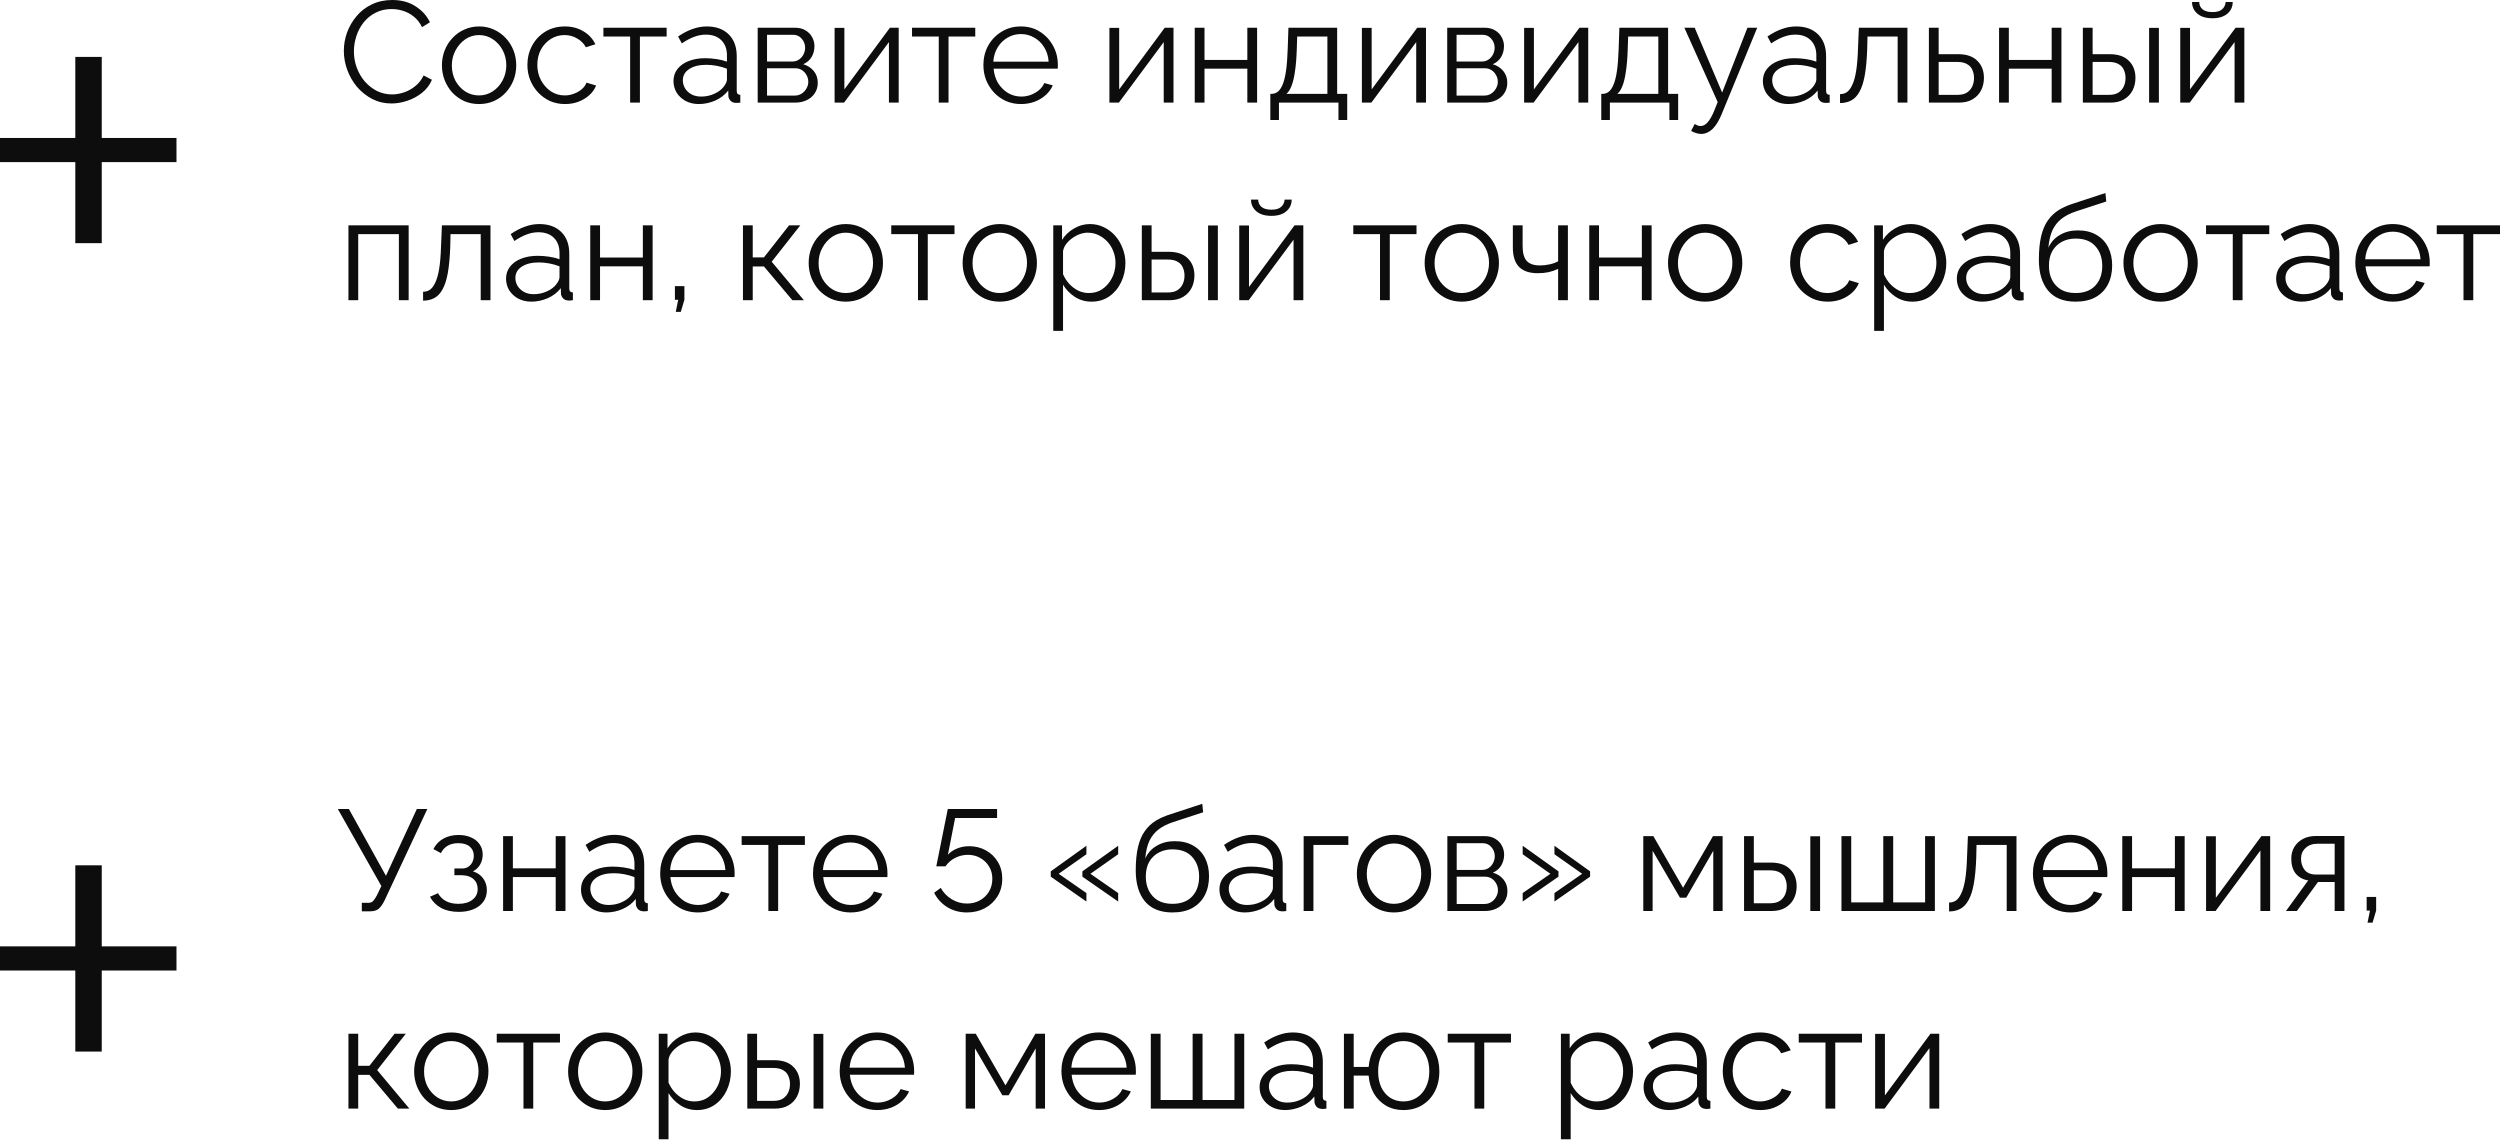 <?xml version="1.0" encoding="UTF-8"?> <svg xmlns="http://www.w3.org/2000/svg" width="1114" height="508" viewBox="0 0 1114 508" fill="none"> <path d="M153.215 22.67C153.215 19.895 153.685 17.184 154.624 14.537C155.606 11.847 157.015 9.414 158.851 7.236C160.686 5.016 162.949 3.266 165.639 1.985C168.328 0.662 171.381 -3.81707e-06 174.796 -3.81707e-06C178.852 -3.81707e-06 182.31 0.939 185.171 2.818C188.074 4.654 190.209 7.023 191.575 9.926L188.053 12.104C187.071 10.097 185.833 8.517 184.338 7.365C182.844 6.169 181.243 5.315 179.535 4.803C177.87 4.291 176.205 4.035 174.54 4.035C171.808 4.035 169.396 4.59 167.304 5.7C165.212 6.767 163.44 8.218 161.989 10.054C160.58 11.847 159.512 13.875 158.787 16.138C158.061 18.358 157.698 20.621 157.698 22.926C157.698 25.445 158.125 27.857 158.979 30.163C159.833 32.468 161.028 34.517 162.565 36.311C164.102 38.061 165.895 39.47 167.944 40.537C170.036 41.562 172.299 42.074 174.732 42.074C176.44 42.074 178.191 41.775 179.984 41.178C181.777 40.58 183.442 39.662 184.979 38.424C186.558 37.186 187.818 35.585 188.757 33.621L192.471 35.542C191.532 37.805 190.081 39.726 188.117 41.306C186.153 42.885 183.954 44.081 181.521 44.892C179.13 45.703 176.782 46.109 174.476 46.109C171.36 46.109 168.499 45.447 165.895 44.123C163.291 42.757 161.028 40.964 159.107 38.744C157.228 36.481 155.777 33.962 154.752 31.187C153.727 28.37 153.215 25.53 153.215 22.67ZM213.448 46.365C211.057 46.365 208.837 45.916 206.787 45.02C204.781 44.081 203.03 42.821 201.536 41.242C200.085 39.619 198.953 37.783 198.142 35.734C197.331 33.642 196.925 31.444 196.925 29.138C196.925 26.747 197.331 24.527 198.142 22.478C198.953 20.386 200.106 18.55 201.6 16.971C203.094 15.348 204.845 14.089 206.851 13.192C208.901 12.253 211.121 11.783 213.512 11.783C215.902 11.783 218.101 12.253 220.108 13.192C222.114 14.089 223.865 15.348 225.359 16.971C226.853 18.55 228.006 20.386 228.817 22.478C229.628 24.527 230.034 26.747 230.034 29.138C230.034 31.444 229.628 33.642 228.817 35.734C228.006 37.783 226.853 39.619 225.359 41.242C223.907 42.821 222.157 44.081 220.108 45.02C218.101 45.916 215.881 46.365 213.448 46.365ZM201.344 29.202C201.344 31.678 201.878 33.941 202.945 35.99C204.055 37.997 205.528 39.598 207.364 40.793C209.2 41.946 211.227 42.522 213.448 42.522C215.668 42.522 217.695 41.925 219.531 40.729C221.367 39.534 222.84 37.912 223.95 35.862C225.06 33.77 225.615 31.508 225.615 29.074C225.615 26.598 225.06 24.335 223.95 22.286C222.84 20.237 221.367 18.614 219.531 17.419C217.695 16.223 215.668 15.626 213.448 15.626C211.227 15.626 209.2 16.245 207.364 17.483C205.571 18.721 204.119 20.365 203.009 22.414C201.899 24.421 201.344 26.683 201.344 29.202ZM251.79 46.365C249.356 46.365 247.115 45.916 245.066 45.02C243.059 44.081 241.287 42.8 239.75 41.178C238.256 39.555 237.082 37.698 236.228 35.606C235.417 33.514 235.011 31.294 235.011 28.946C235.011 25.787 235.716 22.905 237.125 20.301C238.534 17.696 240.497 15.626 243.016 14.089C245.535 12.552 248.438 11.783 251.726 11.783C254.842 11.783 257.596 12.509 259.987 13.961C262.378 15.37 264.15 17.291 265.302 19.724L261.076 21.069C260.136 19.361 258.813 18.038 257.105 17.099C255.44 16.117 253.583 15.626 251.534 15.626C249.314 15.626 247.286 16.202 245.45 17.355C243.614 18.508 242.141 20.087 241.031 22.094C239.964 24.1 239.43 26.384 239.43 28.946C239.43 31.465 239.985 33.749 241.095 35.798C242.205 37.847 243.678 39.491 245.514 40.729C247.35 41.925 249.378 42.522 251.598 42.522C253.049 42.522 254.437 42.266 255.76 41.754C257.126 41.242 258.301 40.559 259.282 39.705C260.307 38.808 260.99 37.847 261.332 36.823L265.622 38.104C265.025 39.683 264.021 41.114 262.613 42.394C261.246 43.632 259.624 44.614 257.746 45.34C255.91 46.023 253.924 46.365 251.79 46.365ZM280.789 45.724V16.266H268.877V12.36H297.055V16.266H285.144V45.724H280.789ZM300.105 36.118C300.105 34.026 300.703 32.233 301.898 30.739C303.094 29.202 304.738 28.028 306.83 27.217C308.964 26.363 311.419 25.936 314.194 25.936C315.816 25.936 317.503 26.064 319.253 26.32C321.004 26.576 322.562 26.961 323.928 27.473V24.655C323.928 21.838 323.096 19.596 321.431 17.931C319.766 16.266 317.46 15.434 314.514 15.434C312.721 15.434 310.949 15.775 309.199 16.458C307.491 17.099 305.698 18.059 303.82 19.34L302.155 16.266C304.332 14.772 306.467 13.662 308.559 12.936C310.651 12.168 312.785 11.783 314.963 11.783C319.061 11.783 322.306 12.957 324.697 15.306C327.087 17.654 328.283 20.898 328.283 25.04V40.473C328.283 41.071 328.411 41.519 328.667 41.818C328.923 42.074 329.329 42.224 329.884 42.266V45.724C329.414 45.767 329.009 45.81 328.667 45.852C328.326 45.895 328.069 45.895 327.899 45.852C326.831 45.81 326.02 45.468 325.465 44.828C324.91 44.188 324.611 43.504 324.569 42.779L324.505 40.345C323.01 42.266 321.068 43.761 318.677 44.828C316.286 45.852 313.853 46.365 311.376 46.365C309.242 46.365 307.299 45.916 305.549 45.02C303.841 44.081 302.496 42.843 301.514 41.306C300.575 39.726 300.105 37.997 300.105 36.118ZM322.455 38.68C322.925 38.082 323.288 37.506 323.544 36.951C323.8 36.396 323.928 35.905 323.928 35.478V30.611C322.477 30.056 320.961 29.629 319.381 29.33C317.844 29.031 316.286 28.882 314.706 28.882C311.59 28.882 309.071 29.501 307.15 30.739C305.229 31.977 304.268 33.664 304.268 35.798C304.268 37.036 304.588 38.21 305.229 39.32C305.869 40.388 306.808 41.284 308.046 42.01C309.284 42.693 310.736 43.035 312.401 43.035C314.493 43.035 316.435 42.629 318.229 41.818C320.064 41.007 321.473 39.961 322.455 38.68ZM337.628 45.724V12.36H354.278C356.157 12.36 357.736 12.765 359.017 13.576C360.298 14.345 361.258 15.348 361.899 16.586C362.582 17.824 362.923 19.148 362.923 20.557C362.923 22.35 362.496 23.972 361.643 25.424C360.789 26.833 359.551 27.9 357.928 28.626C359.849 29.181 361.408 30.184 362.603 31.636C363.799 33.087 364.396 34.838 364.396 36.887C364.396 38.68 363.948 40.238 363.051 41.562C362.198 42.885 361.002 43.91 359.465 44.636C357.971 45.361 356.242 45.724 354.278 45.724H337.628ZM341.79 42.587H354.15C355.26 42.587 356.263 42.309 357.16 41.754C358.099 41.156 358.825 40.388 359.337 39.449C359.892 38.509 360.17 37.527 360.17 36.503C360.17 35.393 359.914 34.389 359.401 33.493C358.889 32.554 358.206 31.806 357.352 31.251C356.498 30.696 355.516 30.419 354.406 30.419H341.79V42.587ZM341.79 27.409H353.125C354.235 27.409 355.217 27.11 356.071 26.512C356.925 25.915 357.587 25.146 358.056 24.207C358.526 23.268 358.761 22.286 358.761 21.261C358.761 19.724 358.248 18.379 357.224 17.227C356.242 16.074 354.961 15.498 353.381 15.498H341.79V27.409ZM371.899 45.724V12.424H376.254V39.833L396.554 12.36H400.461V45.724H396.106V18.764L376.126 45.724H371.899ZM418.312 45.724V16.266H406.4V12.36H434.578V16.266H422.666V45.724H418.312ZM454.915 46.365C452.524 46.365 450.304 45.916 448.254 45.02C446.205 44.081 444.433 42.821 442.939 41.242C441.445 39.619 440.271 37.762 439.417 35.67C438.606 33.578 438.2 31.337 438.2 28.946C438.2 25.829 438.905 22.969 440.313 20.365C441.765 17.76 443.75 15.69 446.269 14.153C448.788 12.573 451.648 11.783 454.85 11.783C458.138 11.783 460.998 12.573 463.432 14.153C465.908 15.732 467.851 17.824 469.259 20.429C470.668 22.99 471.373 25.808 471.373 28.882C471.373 29.224 471.373 29.565 471.373 29.907C471.373 30.205 471.351 30.44 471.309 30.611H442.747C442.96 33.002 443.622 35.136 444.732 37.015C445.885 38.851 447.358 40.324 449.151 41.434C450.987 42.501 452.972 43.035 455.107 43.035C457.284 43.035 459.333 42.48 461.254 41.37C463.218 40.26 464.585 38.808 465.353 37.015L469.131 38.04C468.448 39.619 467.402 41.05 465.993 42.33C464.585 43.611 462.92 44.614 460.998 45.34C459.12 46.023 457.092 46.365 454.915 46.365ZM442.619 27.473H467.274C467.103 25.04 466.442 22.905 465.289 21.069C464.179 19.233 462.706 17.803 460.87 16.778C459.077 15.711 457.092 15.177 454.915 15.177C452.737 15.177 450.752 15.711 448.959 16.778C447.166 17.803 445.693 19.255 444.54 21.133C443.43 22.969 442.79 25.082 442.619 27.473ZM494.35 45.724V12.424H498.705V39.833L519.005 12.36H522.912V45.724H518.557V18.764L498.577 45.724H494.35ZM532.374 45.724V12.36H536.728V26.705H555.812V12.36H560.167V45.724H555.812V30.611H536.728V45.724H532.374ZM566.059 53.473V41.818H566.635C567.617 41.818 568.514 41.519 569.325 40.921C570.136 40.324 570.862 39.278 571.502 37.783C572.143 36.289 572.655 34.24 573.039 31.636C573.424 28.989 573.68 25.659 573.808 21.645L574.128 12.36H595.838V41.818H600.32V53.473H596.414V45.724H569.901V53.473H566.059ZM573.232 41.818H591.483V16.266H578.035L577.842 22.03C577.714 26 577.437 29.33 577.01 32.02C576.626 34.667 576.113 36.78 575.473 38.36C574.875 39.897 574.128 41.05 573.232 41.818ZM606.857 45.724V12.424H611.212V39.833L631.513 12.36H635.419V45.724H631.064V18.764L611.084 45.724H606.857ZM644.881 45.724V12.36H661.531C663.41 12.36 664.99 12.765 666.27 13.576C667.551 14.345 668.512 15.348 669.152 16.586C669.835 17.824 670.177 19.148 670.177 20.557C670.177 22.35 669.75 23.972 668.896 25.424C668.042 26.833 666.804 27.9 665.182 28.626C667.103 29.181 668.661 30.184 669.857 31.636C671.052 33.087 671.65 34.838 671.65 36.887C671.65 38.68 671.201 40.238 670.305 41.562C669.451 42.885 668.256 43.91 666.719 44.636C665.224 45.361 663.495 45.724 661.531 45.724H644.881ZM649.044 42.587H661.403C662.513 42.587 663.517 42.309 664.413 41.754C665.352 41.156 666.078 40.388 666.591 39.449C667.146 38.509 667.423 37.527 667.423 36.503C667.423 35.393 667.167 34.389 666.655 33.493C666.142 32.554 665.459 31.806 664.605 31.251C663.751 30.696 662.77 30.419 661.659 30.419H649.044V42.587ZM649.044 27.409H660.379C661.489 27.409 662.471 27.11 663.325 26.512C664.178 25.915 664.84 25.146 665.31 24.207C665.779 23.268 666.014 22.286 666.014 21.261C666.014 19.724 665.502 18.379 664.477 17.227C663.495 16.074 662.214 15.498 660.635 15.498H649.044V27.409ZM679.152 45.724V12.424H683.507V39.833L703.808 12.36H707.714V45.724H703.359V18.764L683.379 45.724H679.152ZM713.526 53.473V41.818H714.102C715.084 41.818 715.981 41.519 716.792 40.921C717.603 40.324 718.329 39.278 718.969 37.783C719.609 36.289 720.122 34.24 720.506 31.636C720.89 28.989 721.146 25.659 721.275 21.645L721.595 12.36H743.304V41.818H747.787V53.473H743.881V45.724H717.368V53.473H713.526ZM720.698 41.818H738.95V16.266H725.501L725.309 22.03C725.181 26 724.903 29.33 724.477 32.02C724.092 34.667 723.58 36.78 722.94 38.36C722.342 39.897 721.595 41.05 720.698 41.818ZM758.038 59.685C757.313 59.685 756.565 59.557 755.797 59.301C755.071 59.087 754.324 58.767 753.556 58.34L755.157 55.266C755.626 55.523 756.053 55.736 756.437 55.907C756.864 56.078 757.313 56.163 757.782 56.163C758.892 56.163 759.938 55.608 760.92 54.498C761.902 53.388 762.841 51.766 763.738 49.631L765.403 45.468L750.546 12.36H755.157L767.388 41.242L778.659 12.36H783.014L767.132 50.976C766.278 52.982 765.382 54.626 764.442 55.907C763.503 57.188 762.5 58.127 761.432 58.724C760.365 59.365 759.234 59.685 758.038 59.685ZM785.532 36.118C785.532 34.026 786.13 32.233 787.325 30.739C788.52 29.202 790.164 28.028 792.256 27.217C794.391 26.363 796.846 25.936 799.621 25.936C801.243 25.936 802.929 26.064 804.68 26.32C806.43 26.576 807.989 26.961 809.355 27.473V24.655C809.355 21.838 808.522 19.596 806.857 17.931C805.192 16.266 802.887 15.434 799.941 15.434C798.148 15.434 796.376 15.775 794.626 16.458C792.918 17.099 791.125 18.059 789.246 19.34L787.581 16.266C789.759 14.772 791.893 13.662 793.985 12.936C796.077 12.168 798.212 11.783 800.389 11.783C804.488 11.783 807.732 12.957 810.123 15.306C812.514 17.654 813.709 20.898 813.709 25.04V40.473C813.709 41.071 813.838 41.519 814.094 41.818C814.35 42.074 814.755 42.224 815.31 42.266V45.724C814.841 45.767 814.435 45.81 814.094 45.852C813.752 45.895 813.496 45.895 813.325 45.852C812.258 45.81 811.447 45.468 810.892 44.828C810.337 44.188 810.038 43.504 809.995 42.779L809.931 40.345C808.437 42.266 806.494 43.761 804.103 44.828C801.713 45.852 799.279 46.365 796.803 46.365C794.668 46.365 792.726 45.916 790.975 45.02C789.268 44.081 787.923 42.843 786.941 41.306C786.002 39.726 785.532 37.997 785.532 36.118ZM807.882 38.68C808.351 38.082 808.714 37.506 808.971 36.951C809.227 36.396 809.355 35.905 809.355 35.478V30.611C807.903 30.056 806.388 29.629 804.808 29.33C803.271 29.031 801.713 28.882 800.133 28.882C797.016 28.882 794.498 29.501 792.576 30.739C790.655 31.977 789.695 33.664 789.695 35.798C789.695 37.036 790.015 38.21 790.655 39.32C791.296 40.388 792.235 41.284 793.473 42.01C794.711 42.693 796.163 43.035 797.828 43.035C799.92 43.035 801.862 42.629 803.655 41.818C805.491 41.007 806.9 39.961 807.882 38.68ZM819.916 45.916V41.946C821.069 41.946 822.094 41.647 822.99 41.05C823.887 40.409 824.677 39.342 825.36 37.847C826.085 36.353 826.662 34.304 827.089 31.7C827.516 29.053 827.793 25.701 827.921 21.645L828.306 12.36H849.951V45.724H845.596V16.266H832.148L832.02 22.03C831.849 26.641 831.486 30.504 830.931 33.621C830.376 36.695 829.586 39.128 828.562 40.921C827.58 42.715 826.363 43.995 824.911 44.764C823.46 45.532 821.795 45.916 819.916 45.916ZM859.514 45.724V12.36H863.869V24.143H872.514C876.314 24.143 879.175 25.125 881.096 27.089C883.06 29.01 884.042 31.55 884.042 34.71C884.042 36.759 883.615 38.616 882.761 40.281C881.907 41.946 880.648 43.27 878.983 44.252C877.36 45.233 875.311 45.724 872.835 45.724H859.514ZM863.869 42.266H872.258C874.009 42.266 875.418 41.925 876.485 41.242C877.552 40.516 878.342 39.598 878.854 38.488C879.367 37.335 879.623 36.097 879.623 34.774C879.623 33.493 879.388 32.319 878.918 31.251C878.492 30.141 877.723 29.266 876.613 28.626C875.546 27.943 874.051 27.601 872.13 27.601H863.869V42.266ZM890.784 45.724V12.36H895.139V26.705H914.222V12.36H918.577V45.724H914.222V30.611H895.139V45.724H890.784ZM928.12 45.724V12.36H932.474V24.143H940.031C943.831 24.143 946.691 25.125 948.612 27.089C950.576 29.01 951.558 31.55 951.558 34.71C951.558 36.759 951.131 38.616 950.277 40.281C949.423 41.946 948.164 43.27 946.499 44.252C944.877 45.233 942.827 45.724 940.351 45.724H928.12ZM932.474 42.266H939.775C941.525 42.266 942.934 41.925 944.001 41.242C945.069 40.516 945.859 39.598 946.371 38.488C946.883 37.335 947.139 36.097 947.139 34.774C947.139 33.493 946.905 32.319 946.435 31.251C946.008 30.141 945.24 29.266 944.129 28.626C943.062 27.943 941.568 27.601 939.647 27.601H932.474V42.266ZM957.642 45.724V12.424H961.997V45.724H957.642ZM971.522 45.724V12.424H975.876V39.833L996.177 12.36H1000.08V45.724H995.729V18.764L975.748 45.724H971.522ZM985.866 8.133C982.963 8.133 980.722 7.45 979.142 6.084C977.563 4.718 976.773 2.989 976.773 0.897H979.975C979.975 2.177 980.444 3.245 981.384 4.099C982.366 4.952 983.86 5.379 985.866 5.379C987.83 5.379 989.261 4.974 990.157 4.163C991.096 3.351 991.63 2.263 991.758 0.897H994.896C994.896 2.989 994.106 4.718 992.527 6.084C990.947 7.45 988.727 8.133 985.866 8.133ZM155.264 133.779V100.414H182.097V133.779H177.742V104.321H159.619V133.779H155.264ZM188.524 133.971V130.001C189.677 130.001 190.701 129.702 191.598 129.104C192.494 128.464 193.284 127.396 193.967 125.902C194.693 124.408 195.27 122.359 195.696 119.754C196.123 117.107 196.401 113.756 196.529 109.7L196.913 100.414H218.559V133.779H214.204V104.321H200.756L200.628 110.084C200.457 114.695 200.094 118.559 199.539 121.676C198.984 124.75 198.194 127.183 197.169 128.976C196.187 130.769 194.971 132.05 193.519 132.819C192.068 133.587 190.403 133.971 188.524 133.971ZM225.496 124.173C225.496 122.081 226.094 120.288 227.29 118.794C228.485 117.257 230.129 116.083 232.221 115.272C234.355 114.418 236.81 113.991 239.585 113.991C241.208 113.991 242.894 114.119 244.644 114.375C246.395 114.631 247.953 115.015 249.319 115.528V112.71C249.319 109.892 248.487 107.651 246.822 105.986C245.157 104.321 242.851 103.488 239.905 103.488C238.112 103.488 236.341 103.83 234.59 104.513C232.882 105.153 231.089 106.114 229.211 107.395L227.546 104.321C229.723 102.827 231.858 101.717 233.95 100.991C236.042 100.222 238.176 99.838 240.354 99.838C244.452 99.838 247.697 101.012 250.088 103.36C252.479 105.708 253.674 108.953 253.674 113.094V128.528C253.674 129.126 253.802 129.574 254.058 129.873C254.314 130.129 254.72 130.278 255.275 130.321V133.779C254.805 133.822 254.4 133.865 254.058 133.907C253.717 133.95 253.461 133.95 253.29 133.907C252.222 133.865 251.411 133.523 250.856 132.883C250.301 132.242 250.002 131.559 249.96 130.833L249.896 128.4C248.401 130.321 246.459 131.815 244.068 132.883C241.677 133.907 239.244 134.42 236.767 134.42C234.633 134.42 232.69 133.971 230.94 133.075C229.232 132.135 227.887 130.897 226.905 129.36C225.966 127.781 225.496 126.052 225.496 124.173ZM247.846 126.735C248.316 126.137 248.679 125.561 248.935 125.006C249.191 124.451 249.319 123.96 249.319 123.533V118.666C247.868 118.111 246.352 117.684 244.772 117.385C243.236 117.086 241.677 116.937 240.098 116.937C236.981 116.937 234.462 117.556 232.541 118.794C230.62 120.032 229.659 121.718 229.659 123.853C229.659 125.091 229.979 126.265 230.62 127.375C231.26 128.442 232.199 129.339 233.437 130.065C234.676 130.748 236.127 131.089 237.792 131.089C239.884 131.089 241.827 130.684 243.62 129.873C245.456 129.062 246.864 128.016 247.846 126.735ZM263.019 133.779V100.414H267.374V114.759H286.457V100.414H290.812V133.779H286.457V118.666H267.374V133.779H263.019ZM301.123 138.966L302.212 133.587H300.739V127.503H304.965V133.587L303.364 138.966H301.123ZM331.061 133.779V100.414H335.416V114.695H340.411L351.618 100.414H356.613L343.869 116.616L358.214 133.779H353.091L340.411 118.73H335.416V133.779H331.061ZM376.862 134.42C374.471 134.42 372.251 133.971 370.201 133.075C368.195 132.135 366.444 130.876 364.95 129.296C363.499 127.674 362.367 125.838 361.556 123.789C360.745 121.697 360.339 119.498 360.339 117.193C360.339 114.802 360.745 112.582 361.556 110.533C362.367 108.441 363.52 106.605 365.014 105.025C366.508 103.403 368.259 102.143 370.265 101.247C372.315 100.308 374.535 99.838 376.926 99.838C379.316 99.838 381.515 100.308 383.522 101.247C385.528 102.143 387.279 103.403 388.773 105.025C390.267 106.605 391.42 108.441 392.231 110.533C393.042 112.582 393.448 114.802 393.448 117.193C393.448 119.498 393.042 121.697 392.231 123.789C391.42 125.838 390.267 127.674 388.773 129.296C387.321 130.876 385.571 132.135 383.522 133.075C381.515 133.971 379.295 134.42 376.862 134.42ZM364.758 117.257C364.758 119.733 365.292 121.996 366.359 124.045C367.469 126.052 368.942 127.653 370.778 128.848C372.614 130.001 374.641 130.577 376.862 130.577C379.082 130.577 381.11 129.979 382.945 128.784C384.781 127.589 386.254 125.966 387.364 123.917C388.474 121.825 389.029 119.562 389.029 117.129C389.029 114.653 388.474 112.39 387.364 110.341C386.254 108.291 384.781 106.669 382.945 105.474C381.11 104.278 379.082 103.68 376.862 103.68C374.641 103.68 372.614 104.299 370.778 105.538C368.985 106.776 367.533 108.419 366.423 110.469C365.313 112.475 364.758 114.738 364.758 117.257ZM409.056 133.779V104.321H397.145V100.414H425.322V104.321H413.411V133.779H409.056ZM445.467 134.42C443.076 134.42 440.856 133.971 438.807 133.075C436.8 132.135 435.05 130.876 433.555 129.296C432.104 127.674 430.972 125.838 430.161 123.789C429.35 121.697 428.944 119.498 428.944 117.193C428.944 114.802 429.35 112.582 430.161 110.533C430.972 108.441 432.125 106.605 433.619 105.025C435.114 103.403 436.864 102.143 438.871 101.247C440.92 100.308 443.14 99.838 445.531 99.838C447.922 99.838 450.12 100.308 452.127 101.247C454.133 102.143 455.884 103.403 457.378 105.025C458.872 106.605 460.025 108.441 460.836 110.533C461.647 112.582 462.053 114.802 462.053 117.193C462.053 119.498 461.647 121.697 460.836 123.789C460.025 125.838 458.872 127.674 457.378 129.296C455.926 130.876 454.176 132.135 452.127 133.075C450.12 133.971 447.9 134.42 445.467 134.42ZM433.363 117.257C433.363 119.733 433.897 121.996 434.964 124.045C436.074 126.052 437.547 127.653 439.383 128.848C441.219 130.001 443.247 130.577 445.467 130.577C447.687 130.577 449.715 129.979 451.55 128.784C453.386 127.589 454.859 125.966 455.969 123.917C457.079 121.825 457.634 119.562 457.634 117.129C457.634 114.653 457.079 112.39 455.969 110.341C454.859 108.291 453.386 106.669 451.55 105.474C449.715 104.278 447.687 103.68 445.467 103.68C443.247 103.68 441.219 104.299 439.383 105.538C437.59 106.776 436.138 108.419 435.028 110.469C433.918 112.475 433.363 114.738 433.363 117.257ZM486.371 134.42C483.596 134.42 481.098 133.694 478.878 132.242C476.701 130.791 474.971 128.997 473.691 126.863V147.42H469.336V100.414H473.242V106.882C474.566 104.79 476.338 103.104 478.558 101.823C480.778 100.5 483.147 99.838 485.666 99.838C487.972 99.838 490.085 100.329 492.006 101.311C493.927 102.25 495.592 103.531 497.001 105.153C498.41 106.776 499.499 108.633 500.267 110.725C501.078 112.774 501.484 114.909 501.484 117.129C501.484 120.245 500.844 123.127 499.563 125.774C498.325 128.378 496.574 130.47 494.312 132.05C492.049 133.63 489.402 134.42 486.371 134.42ZM485.154 130.577C486.99 130.577 488.633 130.214 490.085 129.488C491.536 128.72 492.775 127.695 493.799 126.415C494.867 125.134 495.678 123.704 496.233 122.124C496.788 120.502 497.065 118.836 497.065 117.129C497.065 115.336 496.745 113.628 496.105 112.006C495.507 110.383 494.632 108.953 493.479 107.715C492.326 106.477 491.003 105.495 489.509 104.769C488.014 104.043 486.392 103.68 484.641 103.68C483.531 103.68 482.379 103.894 481.183 104.321C479.988 104.748 478.835 105.367 477.725 106.178C476.658 106.946 475.761 107.822 475.036 108.804C474.31 109.786 473.861 110.832 473.691 111.942V122.188C474.374 123.768 475.292 125.198 476.444 126.479C477.597 127.717 478.921 128.72 480.415 129.488C481.952 130.214 483.531 130.577 485.154 130.577ZM508.797 133.779V100.414H513.151V112.198H520.708C524.508 112.198 527.368 113.18 529.289 115.144C531.253 117.065 532.235 119.605 532.235 122.764C532.235 124.814 531.808 126.671 530.954 128.336C530.1 130.001 528.841 131.324 527.176 132.306C525.554 133.288 523.504 133.779 521.028 133.779H508.797ZM513.151 130.321H520.452C522.202 130.321 523.611 129.979 524.678 129.296C525.746 128.571 526.536 127.653 527.048 126.543C527.56 125.39 527.816 124.152 527.816 122.828C527.816 121.548 527.582 120.373 527.112 119.306C526.685 118.196 525.916 117.321 524.806 116.68C523.739 115.997 522.245 115.656 520.324 115.656H513.151V130.321ZM538.319 133.779V100.478H542.674V133.779H538.319ZM552.198 133.779V100.478H556.553V127.887L576.854 100.414H580.76V133.779H576.406V106.818L556.425 133.779H552.198ZM566.543 96.188C563.64 96.188 561.399 95.505 559.819 94.138C558.24 92.772 557.45 91.043 557.45 88.951H560.652C560.652 90.232 561.121 91.299 562.061 92.153C563.043 93.007 564.537 93.434 566.543 93.434C568.507 93.434 569.937 93.028 570.834 92.217C571.773 91.406 572.307 90.317 572.435 88.951H575.573C575.573 91.043 574.783 92.772 573.204 94.138C571.624 95.505 569.404 96.188 566.543 96.188ZM614.934 133.779V104.321H603.023V100.414H631.2V104.321H619.289V133.779H614.934ZM651.345 134.42C648.954 134.42 646.734 133.971 644.684 133.075C642.678 132.135 640.927 130.876 639.433 129.296C637.982 127.674 636.85 125.838 636.039 123.789C635.228 121.697 634.822 119.498 634.822 117.193C634.822 114.802 635.228 112.582 636.039 110.533C636.85 108.441 638.003 106.605 639.497 105.025C640.991 103.403 642.742 102.143 644.748 101.247C646.798 100.308 649.018 99.838 651.409 99.838C653.799 99.838 655.998 100.308 658.005 101.247C660.011 102.143 661.762 103.403 663.256 105.025C664.75 106.605 665.903 108.441 666.714 110.533C667.525 112.582 667.931 114.802 667.931 117.193C667.931 119.498 667.525 121.697 666.714 123.789C665.903 125.838 664.75 127.674 663.256 129.296C661.804 130.876 660.054 132.135 658.005 133.075C655.998 133.971 653.778 134.42 651.345 134.42ZM639.241 117.257C639.241 119.733 639.775 121.996 640.842 124.045C641.952 126.052 643.425 127.653 645.261 128.848C647.097 130.001 649.125 130.577 651.345 130.577C653.565 130.577 655.593 129.979 657.428 128.784C659.264 127.589 660.737 125.966 661.847 123.917C662.957 121.825 663.512 119.562 663.512 117.129C663.512 114.653 662.957 112.39 661.847 110.341C660.737 108.291 659.264 106.669 657.428 105.474C655.593 104.278 653.565 103.68 651.345 103.68C649.125 103.68 647.097 104.299 645.261 105.538C643.468 106.776 642.016 108.419 640.906 110.469C639.796 112.475 639.241 114.738 639.241 117.257ZM694.298 133.779V119.818C692.932 120.459 691.501 120.95 690.007 121.291C688.513 121.59 686.912 121.74 685.204 121.74C681.532 121.74 678.757 120.8 676.879 118.922C675.043 117.043 674.125 114.162 674.125 110.277V100.414H678.48V109.7C678.48 112.689 679.078 114.866 680.273 116.232C681.511 117.598 683.475 118.281 686.165 118.281C687.659 118.281 689.153 118.111 690.647 117.769C692.142 117.428 693.359 116.979 694.298 116.424V100.414H698.652V133.779H694.298ZM708.17 133.779V100.414H712.525V114.759H731.609V100.414H735.964V133.779H731.609V118.666H712.525V133.779H708.17ZM759.787 134.42C757.396 134.42 755.176 133.971 753.127 133.075C751.12 132.135 749.37 130.876 747.876 129.296C746.424 127.674 745.293 125.838 744.481 123.789C743.67 121.697 743.265 119.498 743.265 117.193C743.265 114.802 743.67 112.582 744.481 110.533C745.293 108.441 746.445 106.605 747.94 105.025C749.434 103.403 751.184 102.143 753.191 101.247C755.24 100.308 757.46 99.838 759.851 99.838C762.242 99.838 764.441 100.308 766.447 101.247C768.454 102.143 770.204 103.403 771.698 105.025C773.193 106.605 774.345 108.441 775.156 110.533C775.968 112.582 776.373 114.802 776.373 117.193C776.373 119.498 775.968 121.697 775.156 123.789C774.345 125.838 773.193 127.674 771.698 129.296C770.247 130.876 768.496 132.135 766.447 133.075C764.441 133.971 762.22 134.42 759.787 134.42ZM747.683 117.257C747.683 119.733 748.217 121.996 749.284 124.045C750.394 126.052 751.867 127.653 753.703 128.848C755.539 130.001 757.567 130.577 759.787 130.577C762.007 130.577 764.035 129.979 765.871 128.784C767.707 127.589 769.179 125.966 770.289 123.917C771.399 121.825 771.955 119.562 771.955 117.129C771.955 114.653 771.399 112.39 770.289 110.341C769.179 108.291 767.707 106.669 765.871 105.474C764.035 104.278 762.007 103.68 759.787 103.68C757.567 103.68 755.539 104.299 753.703 105.538C751.91 106.776 750.458 108.419 749.348 110.469C748.238 112.475 747.683 114.738 747.683 117.257ZM814.452 134.42C812.018 134.42 809.777 133.971 807.728 133.075C805.721 132.135 803.949 130.855 802.412 129.232C800.918 127.61 799.744 125.753 798.89 123.661C798.079 121.569 797.673 119.349 797.673 117.001C797.673 113.841 798.378 110.96 799.787 108.355C801.196 105.751 803.16 103.68 805.678 102.143C808.197 100.607 811.1 99.838 814.388 99.838C817.504 99.838 820.258 100.564 822.649 102.015C825.04 103.424 826.812 105.345 827.964 107.779L823.738 109.124C822.798 107.416 821.475 106.093 819.767 105.153C818.102 104.171 816.245 103.68 814.196 103.68C811.976 103.68 809.948 104.257 808.112 105.409C806.276 106.562 804.803 108.142 803.693 110.148C802.626 112.155 802.092 114.439 802.092 117.001C802.092 119.52 802.647 121.804 803.757 123.853C804.867 125.902 806.34 127.546 808.176 128.784C810.012 129.979 812.04 130.577 814.26 130.577C815.711 130.577 817.099 130.321 818.422 129.809C819.789 129.296 820.963 128.613 821.945 127.759C822.969 126.863 823.652 125.902 823.994 124.878L828.285 126.158C827.687 127.738 826.684 129.168 825.275 130.449C823.908 131.687 822.286 132.669 820.408 133.395C818.572 134.078 816.587 134.42 814.452 134.42ZM852.16 134.42C849.385 134.42 846.888 133.694 844.668 132.242C842.49 130.791 840.761 128.997 839.48 126.863V147.42H835.126V100.414H839.032V106.882C840.356 104.79 842.127 103.104 844.347 101.823C846.568 100.5 848.937 99.838 851.456 99.838C853.761 99.838 855.875 100.329 857.796 101.311C859.717 102.25 861.382 103.531 862.791 105.153C864.2 106.776 865.288 108.633 866.057 110.725C866.868 112.774 867.274 114.909 867.274 117.129C867.274 120.245 866.633 123.127 865.353 125.774C864.114 128.378 862.364 130.47 860.101 132.05C857.839 133.63 855.192 134.42 852.16 134.42ZM850.944 130.577C852.779 130.577 854.423 130.214 855.875 129.488C857.326 128.72 858.564 127.695 859.589 126.415C860.656 125.134 861.467 123.704 862.022 122.124C862.577 120.502 862.855 118.836 862.855 117.129C862.855 115.336 862.535 113.628 861.894 112.006C861.297 110.383 860.421 108.953 859.269 107.715C858.116 106.477 856.793 105.495 855.298 104.769C853.804 104.043 852.182 103.68 850.431 103.68C849.321 103.68 848.169 103.894 846.973 104.321C845.778 104.748 844.625 105.367 843.515 106.178C842.448 106.946 841.551 107.822 840.825 108.804C840.1 109.786 839.651 110.832 839.48 111.942V122.188C840.164 123.768 841.081 125.198 842.234 126.479C843.387 127.717 844.71 128.72 846.205 129.488C847.742 130.214 849.321 130.577 850.944 130.577ZM871.961 124.173C871.961 122.081 872.558 120.288 873.754 118.794C874.949 117.257 876.593 116.083 878.685 115.272C880.819 114.418 883.274 113.991 886.049 113.991C887.672 113.991 889.358 114.119 891.109 114.375C892.859 114.631 894.417 115.015 895.783 115.528V112.71C895.783 109.892 894.951 107.651 893.286 105.986C891.621 104.321 889.315 103.488 886.37 103.488C884.576 103.488 882.805 103.83 881.054 104.513C879.347 105.153 877.553 106.114 875.675 107.395L874.01 104.321C876.187 102.827 878.322 101.717 880.414 100.991C882.506 100.222 884.641 99.838 886.818 99.838C890.916 99.838 894.161 101.012 896.552 103.36C898.943 105.708 900.138 108.953 900.138 113.094V128.528C900.138 129.126 900.266 129.574 900.522 129.873C900.779 130.129 901.184 130.278 901.739 130.321V133.779C901.27 133.822 900.864 133.865 900.522 133.907C900.181 133.95 899.925 133.95 899.754 133.907C898.687 133.865 897.875 133.523 897.32 132.883C896.765 132.242 896.467 131.559 896.424 130.833L896.36 128.4C894.866 130.321 892.923 131.815 890.532 132.883C888.141 133.907 885.708 134.42 883.232 134.42C881.097 134.42 879.154 133.971 877.404 133.075C875.696 132.135 874.351 130.897 873.37 129.36C872.43 127.781 871.961 126.052 871.961 124.173ZM894.311 126.735C894.78 126.137 895.143 125.561 895.399 125.006C895.655 124.451 895.783 123.96 895.783 123.533V118.666C894.332 118.111 892.816 117.684 891.237 117.385C889.7 117.086 888.141 116.937 886.562 116.937C883.445 116.937 880.926 117.556 879.005 118.794C877.084 120.032 876.123 121.718 876.123 123.853C876.123 125.091 876.443 126.265 877.084 127.375C877.724 128.442 878.663 129.339 879.902 130.065C881.14 130.748 882.591 131.089 884.256 131.089C886.348 131.089 888.291 130.684 890.084 129.873C891.92 129.062 893.329 128.016 894.311 126.735ZM924.853 134.42C919.473 134.42 915.396 132.776 912.621 129.488C909.889 126.158 908.522 121.569 908.522 115.72C908.522 111.579 908.864 108.078 909.547 105.217C910.23 102.357 911.233 100.009 912.557 98.173C913.88 96.294 915.503 94.757 917.424 93.562C919.388 92.367 921.629 91.385 924.148 90.616L938.173 86.005L938.557 89.784L925.045 94.203C922.483 95.056 920.348 96.145 918.641 97.469C916.933 98.792 915.588 100.478 914.606 102.528C913.667 104.534 913.048 107.16 912.749 110.405C913.859 107.928 915.567 106.029 917.872 104.705C920.178 103.339 922.846 102.656 925.877 102.656C929.122 102.656 931.876 103.318 934.138 104.641C936.444 105.965 938.194 107.8 939.39 110.148C940.585 112.497 941.183 115.208 941.183 118.281C941.183 121.526 940.542 124.365 939.261 126.799C938.023 129.19 936.188 131.068 933.754 132.434C931.363 133.758 928.396 134.42 924.853 134.42ZM924.853 130.577C928.652 130.577 931.577 129.488 933.626 127.311C935.718 125.091 936.764 122.145 936.764 118.474C936.764 114.887 935.739 111.963 933.69 109.7C931.683 107.437 928.738 106.306 924.853 106.306C922.632 106.306 920.626 106.776 918.833 107.715C917.04 108.654 915.609 110.02 914.542 111.813C913.517 113.607 913.005 115.827 913.005 118.474C913.005 120.779 913.453 122.85 914.35 124.685C915.289 126.521 916.634 127.973 918.384 129.04C920.135 130.065 922.291 130.577 924.853 130.577ZM962.726 134.42C960.335 134.42 958.115 133.971 956.065 133.075C954.059 132.135 952.308 130.876 950.814 129.296C949.363 127.674 948.231 125.838 947.42 123.789C946.609 121.697 946.203 119.498 946.203 117.193C946.203 114.802 946.609 112.582 947.42 110.533C948.231 108.441 949.384 106.605 950.878 105.025C952.372 103.403 954.123 102.143 956.129 101.247C958.179 100.308 960.399 99.838 962.79 99.838C965.18 99.838 967.379 100.308 969.386 101.247C971.392 102.143 973.143 103.403 974.637 105.025C976.131 106.605 977.284 108.441 978.095 110.533C978.906 112.582 979.312 114.802 979.312 117.193C979.312 119.498 978.906 121.697 978.095 123.789C977.284 125.838 976.131 127.674 974.637 129.296C973.185 130.876 971.435 132.135 969.386 133.075C967.379 133.971 965.159 134.42 962.726 134.42ZM950.622 117.257C950.622 119.733 951.156 121.996 952.223 124.045C953.333 126.052 954.806 127.653 956.642 128.848C958.478 130.001 960.505 130.577 962.726 130.577C964.946 130.577 966.974 129.979 968.809 128.784C970.645 127.589 972.118 125.966 973.228 123.917C974.338 121.825 974.893 119.562 974.893 117.129C974.893 114.653 974.338 112.39 973.228 110.341C972.118 108.291 970.645 106.669 968.809 105.474C966.974 104.278 964.946 103.68 962.726 103.68C960.505 103.68 958.478 104.299 956.642 105.538C954.849 106.776 953.397 108.419 952.287 110.469C951.177 112.475 950.622 114.738 950.622 117.257ZM994.92 133.779V104.321H983.009V100.414H1011.19V104.321H999.275V133.779H994.92ZM1014.24 124.173C1014.24 122.081 1014.83 120.288 1016.03 118.794C1017.23 117.257 1018.87 116.083 1020.96 115.272C1023.1 114.418 1025.55 113.991 1028.33 113.991C1029.95 113.991 1031.63 114.119 1033.38 114.375C1035.13 114.631 1036.69 115.015 1038.06 115.528V112.71C1038.06 109.892 1037.23 107.651 1035.56 105.986C1033.9 104.321 1031.59 103.488 1028.65 103.488C1026.85 103.488 1025.08 103.83 1023.33 104.513C1021.62 105.153 1019.83 106.114 1017.95 107.395L1016.29 104.321C1018.46 102.827 1020.6 101.717 1022.69 100.991C1024.78 100.222 1026.92 99.838 1029.09 99.838C1033.19 99.838 1036.44 101.012 1038.83 103.36C1041.22 105.708 1042.41 108.953 1042.41 113.094V128.528C1042.41 129.126 1042.54 129.574 1042.8 129.873C1043.05 130.129 1043.46 130.278 1044.02 130.321V133.779C1043.55 133.822 1043.14 133.865 1042.8 133.907C1042.46 133.95 1042.2 133.95 1042.03 133.907C1040.96 133.865 1040.15 133.523 1039.6 132.883C1039.04 132.242 1038.74 131.559 1038.7 130.833L1038.64 128.4C1037.14 130.321 1035.2 131.815 1032.81 132.883C1030.42 133.907 1027.98 134.42 1025.51 134.42C1023.37 134.42 1021.43 133.971 1019.68 133.075C1017.97 132.135 1016.63 130.897 1015.65 129.36C1014.71 127.781 1014.24 126.052 1014.24 124.173ZM1036.59 126.735C1037.06 126.137 1037.42 125.561 1037.68 125.006C1037.93 124.451 1038.06 123.96 1038.06 123.533V118.666C1036.61 118.111 1035.09 117.684 1033.51 117.385C1031.98 117.086 1030.42 116.937 1028.84 116.937C1025.72 116.937 1023.2 117.556 1021.28 118.794C1019.36 120.032 1018.4 121.718 1018.4 123.853C1018.4 125.091 1018.72 126.265 1019.36 127.375C1020 128.442 1020.94 129.339 1022.18 130.065C1023.42 130.748 1024.87 131.089 1026.53 131.089C1028.62 131.089 1030.57 130.684 1032.36 129.873C1034.2 129.062 1035.6 128.016 1036.59 126.735ZM1066.23 134.42C1063.84 134.42 1061.62 133.971 1059.57 133.075C1057.52 132.135 1055.75 130.876 1054.26 129.296C1052.76 127.674 1051.59 125.817 1050.73 123.725C1049.92 121.633 1049.52 119.392 1049.52 117.001C1049.52 113.884 1050.22 111.024 1051.63 108.419C1053.08 105.815 1055.07 103.744 1057.59 102.207C1060.11 100.628 1062.97 99.838 1066.17 99.838C1069.46 99.838 1072.32 100.628 1074.75 102.207C1077.23 103.787 1079.17 105.879 1080.58 108.483C1081.99 111.045 1082.69 113.863 1082.69 116.937C1082.69 117.278 1082.69 117.62 1082.69 117.961C1082.69 118.26 1082.67 118.495 1082.63 118.666H1054.06C1054.28 121.057 1054.94 123.191 1056.05 125.07C1057.2 126.906 1058.68 128.378 1060.47 129.488C1062.3 130.556 1064.29 131.089 1066.42 131.089C1068.6 131.089 1070.65 130.534 1072.57 129.424C1074.54 128.314 1075.9 126.863 1076.67 125.07L1080.45 126.094C1079.77 127.674 1078.72 129.104 1077.31 130.385C1075.9 131.666 1074.24 132.669 1072.32 133.395C1070.44 134.078 1068.41 134.42 1066.23 134.42ZM1053.94 115.528H1078.59C1078.42 113.094 1077.76 110.96 1076.61 109.124C1075.5 107.288 1074.02 105.858 1072.19 104.833C1070.39 103.766 1068.41 103.232 1066.23 103.232C1064.05 103.232 1062.07 103.766 1060.28 104.833C1058.48 105.858 1057.01 107.309 1055.86 109.188C1054.75 111.024 1054.11 113.137 1053.94 115.528ZM1097.73 133.779V104.321H1085.82V100.414H1114V104.321H1102.09V133.779H1097.73Z" fill="#0D0D0D"></path> <path d="M78.641 61.478V72.237H45.34V108.355H33.557V72.237H-0V61.478H33.557V25.36H45.34V61.478H78.641Z" fill="#0D0D0D"></path> <path d="M161.22 406.076V402.298H164.102C165.084 402.298 165.81 402.02 166.279 401.465C166.792 400.91 167.347 400.078 167.944 398.968L169.929 394.805L150.525 360.48H155.456L171.979 390.258L185.747 360.48H190.422L171.402 401.145C170.549 402.896 169.673 404.155 168.777 404.924C167.88 405.692 166.621 406.076 164.998 406.076H161.22ZM204.46 406.332C201.387 406.332 198.761 405.756 196.584 404.603C194.406 403.408 192.741 401.743 191.588 399.608L195.175 398.007C195.986 399.502 197.16 400.676 198.697 401.529C200.234 402.341 202.091 402.746 204.268 402.746C206.873 402.746 208.943 402.149 210.48 400.953C212.06 399.758 212.85 398.157 212.85 396.15C212.85 394.314 212.231 392.841 210.992 391.731C209.754 390.621 208.047 390.045 205.869 390.002H202.475V386.992H206.125C207.065 386.992 207.919 386.736 208.687 386.224C209.456 385.712 210.053 385.029 210.48 384.175C210.907 383.321 211.121 382.36 211.121 381.293C211.121 379.628 210.523 378.283 209.327 377.258C208.175 376.234 206.467 375.721 204.204 375.721C202.326 375.721 200.746 376.106 199.465 376.874C198.227 377.6 197.224 378.689 196.455 380.14L193.125 378.347C194.107 376.383 195.559 374.846 197.48 373.736C199.444 372.626 201.728 372.071 204.332 372.071C206.467 372.071 208.324 372.434 209.904 373.16C211.526 373.843 212.786 374.846 213.682 376.17C214.621 377.451 215.091 379.009 215.091 380.845C215.091 382.424 214.707 383.897 213.938 385.263C213.17 386.587 212.102 387.59 210.736 388.273C212.7 388.871 214.216 389.917 215.283 391.411C216.393 392.905 216.948 394.656 216.948 396.662C216.948 398.669 216.415 400.398 215.347 401.85C214.28 403.301 212.807 404.411 210.928 405.18C209.05 405.948 206.894 406.332 204.46 406.332ZM224.182 405.948V372.583H228.537V386.928H247.621V372.583H251.975V405.948H247.621V390.835H228.537V405.948H224.182ZM258.892 396.342C258.892 394.25 259.49 392.457 260.685 390.963C261.881 389.426 263.524 388.252 265.616 387.441C267.751 386.587 270.206 386.16 272.981 386.16C274.603 386.16 276.29 386.288 278.04 386.544C279.791 386.8 281.349 387.185 282.715 387.697V384.879C282.715 382.061 281.883 379.82 280.217 378.155C278.552 376.49 276.247 375.657 273.301 375.657C271.508 375.657 269.736 375.999 267.986 376.682C266.278 377.322 264.485 378.283 262.607 379.564L260.942 376.49C263.119 374.996 265.254 373.886 267.345 373.16C269.437 372.391 271.572 372.007 273.749 372.007C277.848 372.007 281.093 373.181 283.484 375.529C285.874 377.877 287.07 381.122 287.07 385.263V400.697C287.07 401.295 287.198 401.743 287.454 402.042C287.71 402.298 288.116 402.447 288.671 402.49V405.948C288.201 405.991 287.796 406.034 287.454 406.076C287.112 406.119 286.856 406.119 286.686 406.076C285.618 406.034 284.807 405.692 284.252 405.052C283.697 404.411 283.398 403.728 283.355 403.002L283.291 400.569C281.797 402.49 279.855 403.984 277.464 405.052C275.073 406.076 272.639 406.589 270.163 406.589C268.029 406.589 266.086 406.14 264.336 405.244C262.628 404.305 261.283 403.066 260.301 401.529C259.362 399.95 258.892 398.221 258.892 396.342ZM281.242 398.904C281.712 398.306 282.075 397.73 282.331 397.175C282.587 396.62 282.715 396.129 282.715 395.702V390.835C281.263 390.28 279.748 389.853 278.168 389.554C276.631 389.255 275.073 389.106 273.493 389.106C270.377 389.106 267.858 389.725 265.937 390.963C264.015 392.201 263.055 393.887 263.055 396.022C263.055 397.26 263.375 398.434 264.015 399.544C264.656 400.612 265.595 401.508 266.833 402.234C268.071 402.917 269.523 403.259 271.188 403.259C273.28 403.259 275.222 402.853 277.015 402.042C278.851 401.231 280.26 400.185 281.242 398.904ZM310.888 406.589C308.497 406.589 306.277 406.14 304.227 405.244C302.178 404.305 300.406 403.045 298.912 401.465C297.418 399.843 296.244 397.986 295.39 395.894C294.579 393.802 294.173 391.561 294.173 389.17C294.173 386.053 294.878 383.193 296.286 380.588C297.738 377.984 299.723 375.914 302.242 374.377C304.761 372.797 307.622 372.007 310.824 372.007C314.111 372.007 316.971 372.797 319.405 374.377C321.881 375.956 323.824 378.048 325.232 380.653C326.641 383.214 327.346 386.032 327.346 389.106C327.346 389.447 327.346 389.789 327.346 390.13C327.346 390.429 327.324 390.664 327.282 390.835H298.72C298.933 393.226 299.595 395.36 300.705 397.239C301.858 399.075 303.331 400.548 305.124 401.658C306.96 402.725 308.945 403.259 311.08 403.259C313.257 403.259 315.306 402.704 317.227 401.594C319.191 400.483 320.558 399.032 321.326 397.239L325.104 398.263C324.421 399.843 323.375 401.273 321.966 402.554C320.558 403.835 318.893 404.838 316.971 405.564C315.093 406.247 313.065 406.589 310.888 406.589ZM298.592 387.697H323.247C323.076 385.263 322.415 383.129 321.262 381.293C320.152 379.457 318.679 378.027 316.843 377.002C315.05 375.935 313.065 375.401 310.888 375.401C308.71 375.401 306.725 375.935 304.932 377.002C303.139 378.027 301.666 379.478 300.513 381.357C299.403 383.193 298.763 385.306 298.592 387.697ZM342.39 405.948V376.49H330.478V372.583H358.656V376.49H346.744V405.948H342.39ZM378.992 406.589C376.602 406.589 374.381 406.14 372.332 405.244C370.283 404.305 368.511 403.045 367.017 401.465C365.523 399.843 364.349 397.986 363.495 395.894C362.684 393.802 362.278 391.561 362.278 389.17C362.278 386.053 362.982 383.193 364.391 380.588C365.843 377.984 367.828 375.914 370.347 374.377C372.866 372.797 375.726 372.007 378.928 372.007C382.216 372.007 385.076 372.797 387.51 374.377C389.986 375.956 391.928 378.048 393.337 380.653C394.746 383.214 395.451 386.032 395.451 389.106C395.451 389.447 395.451 389.789 395.451 390.13C395.451 390.429 395.429 390.664 395.387 390.835H366.825C367.038 393.226 367.7 395.36 368.81 397.239C369.963 399.075 371.436 400.548 373.229 401.658C375.065 402.725 377.05 403.259 379.184 403.259C381.362 403.259 383.411 402.704 385.332 401.594C387.296 400.483 388.662 399.032 389.431 397.239L393.209 398.263C392.526 399.843 391.48 401.273 390.071 402.554C388.662 403.835 386.997 404.838 385.076 405.564C383.198 406.247 381.17 406.589 378.992 406.589ZM366.697 387.697H391.352C391.181 385.263 390.52 383.129 389.367 381.293C388.257 379.457 386.784 378.027 384.948 377.002C383.155 375.935 381.17 375.401 378.992 375.401C376.815 375.401 374.83 375.935 373.037 377.002C371.244 378.027 369.771 379.478 368.618 381.357C367.508 383.193 366.867 385.306 366.697 387.697ZM430.852 406.589C427.607 406.589 424.682 405.799 422.078 404.219C419.517 402.597 417.574 400.462 416.251 397.815L419.196 395.638C420.349 397.73 421.971 399.416 424.063 400.697C426.155 401.978 428.439 402.618 430.916 402.618C433.05 402.618 434.95 402.149 436.615 401.209C438.323 400.27 439.668 398.989 440.65 397.367C441.674 395.702 442.187 393.781 442.187 391.603C442.187 389.511 441.696 387.676 440.714 386.096C439.732 384.474 438.43 383.214 436.807 382.318C435.185 381.378 433.349 380.909 431.3 380.909C429.336 380.909 427.457 381.357 425.664 382.253C423.871 383.15 422.42 384.41 421.31 386.032H417.211L422.334 360.48H444.3V364.514H425.6L422.398 380.845C423.508 379.649 424.875 378.731 426.497 378.091C428.162 377.408 429.934 377.066 431.812 377.066C434.587 377.066 437.085 377.685 439.305 378.923C441.568 380.162 443.339 381.869 444.62 384.047C445.944 386.181 446.605 388.679 446.605 391.539C446.605 394.485 445.901 397.111 444.492 399.416C443.083 401.679 441.183 403.451 438.793 404.731C436.444 405.97 433.797 406.589 430.852 406.589ZM468.222 388.273L484.104 376.874V380.653L471.744 389.362L484.104 397.943V401.722L468.222 390.643V388.273ZM482.311 388.273L498.256 376.874V380.653L485.897 389.362L498.256 397.943V401.722L482.311 390.643V388.273ZM522.415 406.589C517.036 406.589 512.958 404.945 510.183 401.658C507.451 398.327 506.085 393.738 506.085 387.889C506.085 383.748 506.426 380.247 507.109 377.386C507.793 374.526 508.796 372.178 510.119 370.342C511.443 368.464 513.065 366.927 514.986 365.731C516.95 364.536 519.192 363.554 521.711 362.785L535.735 358.175L536.119 361.953L522.607 366.372C520.045 367.225 517.911 368.314 516.203 369.638C514.495 370.961 513.151 372.648 512.169 374.697C511.229 376.703 510.61 379.329 510.311 382.574C511.421 380.097 513.129 378.198 515.435 376.874C517.74 375.508 520.408 374.825 523.44 374.825C526.684 374.825 529.438 375.487 531.701 376.81C534.006 378.134 535.757 379.969 536.952 382.318C538.147 384.666 538.745 387.377 538.745 390.451C538.745 393.695 538.105 396.534 536.824 398.968C535.586 401.359 533.75 403.237 531.316 404.603C528.926 405.927 525.959 406.589 522.415 406.589ZM522.415 402.746C526.215 402.746 529.139 401.658 531.188 399.48C533.28 397.26 534.326 394.314 534.326 390.643C534.326 387.056 533.302 384.132 531.252 381.869C529.246 379.607 526.3 378.475 522.415 378.475C520.195 378.475 518.188 378.945 516.395 379.884C514.602 380.823 513.172 382.189 512.105 383.983C511.08 385.776 510.568 387.996 510.568 390.643C510.568 392.948 511.016 395.019 511.912 396.855C512.852 398.69 514.197 400.142 515.947 401.209C517.697 402.234 519.853 402.746 522.415 402.746ZM543.381 396.342C543.381 394.25 543.979 392.457 545.175 390.963C546.37 389.426 548.014 388.252 550.106 387.441C552.24 386.587 554.695 386.16 557.47 386.16C559.093 386.16 560.779 386.288 562.529 386.544C564.28 386.8 565.838 387.185 567.204 387.697V384.879C567.204 382.061 566.372 379.82 564.707 378.155C563.042 376.49 560.736 375.657 557.79 375.657C555.997 375.657 554.226 375.999 552.475 376.682C550.767 377.322 548.974 378.283 547.096 379.564L545.431 376.49C547.608 374.996 549.743 373.886 551.835 373.16C553.927 372.391 556.061 372.007 558.239 372.007C562.337 372.007 565.582 373.181 567.973 375.529C570.364 377.877 571.559 381.122 571.559 385.263V400.697C571.559 401.295 571.687 401.743 571.943 402.042C572.199 402.298 572.605 402.447 573.16 402.49V405.948C572.69 405.991 572.285 406.034 571.943 406.076C571.602 406.119 571.346 406.119 571.175 406.076C570.107 406.034 569.296 405.692 568.741 405.052C568.186 404.411 567.887 403.728 567.845 403.002L567.781 400.569C566.286 402.49 564.344 403.984 561.953 405.052C559.562 406.076 557.129 406.589 554.652 406.589C552.518 406.589 550.575 406.14 548.825 405.244C547.117 404.305 545.772 403.066 544.79 401.529C543.851 399.95 543.381 398.221 543.381 396.342ZM565.731 398.904C566.201 398.306 566.564 397.73 566.82 397.175C567.076 396.62 567.204 396.129 567.204 395.702V390.835C565.753 390.28 564.237 389.853 562.657 389.554C561.121 389.255 559.562 389.106 557.983 389.106C554.866 389.106 552.347 389.725 550.426 390.963C548.505 392.201 547.544 393.887 547.544 396.022C547.544 397.26 547.864 398.434 548.505 399.544C549.145 400.612 550.084 401.508 551.322 402.234C552.561 402.917 554.012 403.259 555.677 403.259C557.769 403.259 559.712 402.853 561.505 402.042C563.341 401.231 564.749 400.185 565.731 398.904ZM580.904 405.948V372.583H600.82V376.49H585.259V405.948H580.904ZM621.138 406.589C618.747 406.589 616.527 406.14 614.478 405.244C612.472 404.305 610.721 403.045 609.227 401.465C607.775 399.843 606.644 398.007 605.833 395.958C605.022 393.866 604.616 391.667 604.616 389.362C604.616 386.971 605.022 384.751 605.833 382.702C606.644 380.61 607.797 378.774 609.291 377.194C610.785 375.572 612.536 374.313 614.542 373.416C616.591 372.477 618.812 372.007 621.202 372.007C623.593 372.007 625.792 372.477 627.798 373.416C629.805 374.313 631.555 375.572 633.05 377.194C634.544 378.774 635.697 380.61 636.508 382.702C637.319 384.751 637.725 386.971 637.725 389.362C637.725 391.667 637.319 393.866 636.508 395.958C635.697 398.007 634.544 399.843 633.05 401.465C631.598 403.045 629.848 404.305 627.798 405.244C625.792 406.14 623.572 406.589 621.138 406.589ZM609.035 389.426C609.035 391.902 609.568 394.165 610.636 396.214C611.746 398.221 613.219 399.822 615.055 401.017C616.89 402.17 618.918 402.746 621.138 402.746C623.358 402.746 625.386 402.149 627.222 400.953C629.058 399.758 630.531 398.135 631.641 396.086C632.751 393.994 633.306 391.731 633.306 389.298C633.306 386.822 632.751 384.559 631.641 382.51C630.531 380.46 629.058 378.838 627.222 377.643C625.386 376.447 623.358 375.85 621.138 375.85C618.918 375.85 616.89 376.469 615.055 377.707C613.261 378.945 611.81 380.588 610.7 382.638C609.59 384.644 609.035 386.907 609.035 389.426ZM644.944 405.948V372.583H661.594C663.472 372.583 665.052 372.989 666.333 373.8C667.614 374.569 668.574 375.572 669.215 376.81C669.898 378.048 670.239 379.372 670.239 380.781C670.239 382.574 669.812 384.196 668.959 385.648C668.105 387.056 666.867 388.124 665.244 388.85C667.165 389.405 668.724 390.408 669.919 391.859C671.115 393.311 671.712 395.061 671.712 397.111C671.712 398.904 671.264 400.462 670.367 401.786C669.514 403.109 668.318 404.134 666.781 404.86C665.287 405.585 663.558 405.948 661.594 405.948H644.944ZM649.106 402.81H661.466C662.576 402.81 663.579 402.533 664.476 401.978C665.415 401.38 666.141 400.612 666.653 399.672C667.208 398.733 667.486 397.751 667.486 396.726C667.486 395.616 667.229 394.613 666.717 393.717C666.205 392.777 665.522 392.03 664.668 391.475C663.814 390.92 662.832 390.643 661.722 390.643H649.106V402.81ZM649.106 387.633H660.441C661.551 387.633 662.533 387.334 663.387 386.736C664.241 386.139 664.903 385.37 665.372 384.431C665.842 383.492 666.077 382.51 666.077 381.485C666.077 379.948 665.564 378.603 664.54 377.451C663.558 376.298 662.277 375.721 660.697 375.721H649.106V387.633ZM708.545 390.643L692.663 401.722V397.943L705.023 389.362L692.663 380.653V376.874L708.545 388.273V390.643ZM694.456 390.643L678.51 401.722V397.943L690.87 389.362L678.51 380.653V376.874L694.456 388.273V390.643ZM732.248 405.948V372.583H736.731L749.987 395.574L763.307 372.583H767.598V405.948H763.435V379.116L751.396 399.993H748.578L736.41 379.116V405.948H732.248ZM777.151 405.948V372.583H781.505V384.367H789.062C792.862 384.367 795.722 385.349 797.643 387.313C799.607 389.234 800.589 391.774 800.589 394.933C800.589 396.983 800.162 398.84 799.309 400.505C798.455 402.17 797.195 403.493 795.53 404.475C793.908 405.457 791.859 405.948 789.382 405.948H777.151ZM781.505 402.49H788.806C790.556 402.49 791.965 402.149 793.033 401.465C794.1 400.74 794.89 399.822 795.402 398.712C795.914 397.559 796.171 396.321 796.171 394.997C796.171 393.717 795.936 392.543 795.466 391.475C795.039 390.365 794.271 389.49 793.161 388.85C792.093 388.167 790.599 387.825 788.678 387.825H781.505V402.49ZM806.673 405.948V372.648H811.028V405.948H806.673ZM820.553 405.948V372.583H824.907V402.106H839.188V372.583H843.607V402.106H857.824V372.583H862.179V405.948H820.553ZM868.509 406.14V402.17C869.662 402.17 870.686 401.871 871.583 401.273C872.479 400.633 873.269 399.566 873.952 398.071C874.678 396.577 875.255 394.528 875.681 391.924C876.108 389.277 876.386 385.925 876.514 381.869L876.898 372.583H898.544V405.948H894.189V376.49H880.741L880.613 382.253C880.442 386.864 880.079 390.728 879.524 393.845C878.969 396.919 878.179 399.352 877.154 401.145C876.172 402.938 874.956 404.219 873.504 404.988C872.053 405.756 870.387 406.14 868.509 406.14ZM922.58 406.589C920.189 406.589 917.969 406.14 915.92 405.244C913.871 404.305 912.099 403.045 910.605 401.465C909.11 399.843 907.936 397.986 907.082 395.894C906.271 393.802 905.866 391.561 905.866 389.17C905.866 386.053 906.57 383.193 907.979 380.588C909.431 377.984 911.416 375.914 913.935 374.377C916.454 372.797 919.314 372.007 922.516 372.007C925.803 372.007 928.664 372.797 931.097 374.377C933.574 375.956 935.516 378.048 936.925 380.653C938.334 383.214 939.038 386.032 939.038 389.106C939.038 389.447 939.038 389.789 939.038 390.13C939.038 390.429 939.017 390.664 938.974 390.835H910.413C910.626 393.226 911.288 395.36 912.398 397.239C913.55 399.075 915.023 400.548 916.817 401.658C918.652 402.725 920.638 403.259 922.772 403.259C924.95 403.259 926.999 402.704 928.92 401.594C930.884 400.483 932.25 399.032 933.019 397.239L936.797 398.263C936.114 399.843 935.068 401.273 933.659 402.554C932.25 403.835 930.585 404.838 928.664 405.564C926.785 406.247 924.757 406.589 922.58 406.589ZM910.284 387.697H934.94C934.769 385.263 934.107 383.129 932.955 381.293C931.845 379.457 930.372 378.027 928.536 377.002C926.743 375.935 924.757 375.401 922.58 375.401C920.403 375.401 918.418 375.935 916.624 377.002C914.831 378.027 913.358 379.478 912.206 381.357C911.096 383.193 910.455 385.306 910.284 387.697ZM945.693 405.948V372.583H950.048V386.928H969.132V372.583H973.486V405.948H969.132V390.835H950.048V405.948H945.693ZM983.029 405.948V372.648H987.383V400.057L1007.68 372.583H1011.59V405.948H1007.24V378.987L987.255 405.948H983.029ZM1018.62 405.948L1028.54 392.308C1026.28 391.966 1024.45 390.984 1023.04 389.362C1021.67 387.697 1020.99 385.434 1020.99 382.574C1020.99 380.653 1021.44 378.945 1022.33 377.451C1023.23 375.956 1024.49 374.761 1026.11 373.864C1027.78 372.968 1029.72 372.519 1031.94 372.519H1044.68V405.948H1040.33V393.012H1032.9L1023.49 405.948H1018.62ZM1031.87 389.682H1040.33V375.978H1032.64C1030.42 375.978 1028.65 376.618 1027.33 377.899C1026 379.137 1025.34 380.717 1025.34 382.638C1025.34 384.602 1025.88 386.267 1026.94 387.633C1028.05 388.999 1029.7 389.682 1031.87 389.682ZM1054.97 411.135L1056.06 405.756H1054.58V399.672H1058.81V405.756L1057.21 411.135H1054.97ZM155.264 494.003V460.638H159.619V474.919H164.614L175.821 460.638H180.816L168.072 476.84L182.417 494.003H177.294L164.614 478.954H159.619V494.003H155.264ZM201.065 494.643C198.674 494.643 196.454 494.195 194.405 493.298C192.398 492.359 190.648 491.1 189.153 489.52C187.702 487.898 186.57 486.062 185.759 484.013C184.948 481.921 184.543 479.722 184.543 477.417C184.543 475.026 184.948 472.806 185.759 470.756C186.57 468.665 187.723 466.829 189.217 465.249C190.712 463.627 192.462 462.367 194.469 461.471C196.518 460.531 198.738 460.062 201.129 460.062C203.52 460.062 205.718 460.531 207.725 461.471C209.732 462.367 211.482 463.627 212.976 465.249C214.47 466.829 215.623 468.665 216.434 470.756C217.246 472.806 217.651 475.026 217.651 477.417C217.651 479.722 217.246 481.921 216.434 484.013C215.623 486.062 214.47 487.898 212.976 489.52C211.525 491.1 209.774 492.359 207.725 493.298C205.718 494.195 203.498 494.643 201.065 494.643ZM188.961 477.481C188.961 479.957 189.495 482.22 190.562 484.269C191.672 486.275 193.145 487.876 194.981 489.072C196.817 490.225 198.845 490.801 201.065 490.801C203.285 490.801 205.313 490.203 207.149 489.008C208.984 487.812 210.457 486.19 211.567 484.141C212.677 482.049 213.232 479.786 213.232 477.353C213.232 474.876 212.677 472.614 211.567 470.564C210.457 468.515 208.984 466.893 207.149 465.697C205.313 464.502 203.285 463.904 201.065 463.904C198.845 463.904 196.817 464.523 194.981 465.761C193.188 466.999 191.736 468.643 190.626 470.692C189.516 472.699 188.961 474.962 188.961 477.481ZM233.259 494.003V464.545H221.348V460.638H249.525V464.545H237.614V494.003H233.259ZM269.67 494.643C267.279 494.643 265.059 494.195 263.01 493.298C261.003 492.359 259.253 491.1 257.759 489.52C256.307 487.898 255.176 486.062 254.364 484.013C253.553 481.921 253.148 479.722 253.148 477.417C253.148 475.026 253.553 472.806 254.364 470.756C255.176 468.665 256.328 466.829 257.823 465.249C259.317 463.627 261.067 462.367 263.074 461.471C265.123 460.531 267.343 460.062 269.734 460.062C272.125 460.062 274.323 460.531 276.33 461.471C278.337 462.367 280.087 463.627 281.581 465.249C283.076 466.829 284.228 468.665 285.039 470.756C285.851 472.806 286.256 475.026 286.256 477.417C286.256 479.722 285.851 481.921 285.039 484.013C284.228 486.062 283.076 487.898 281.581 489.52C280.13 491.1 278.379 492.359 276.33 493.298C274.323 494.195 272.103 494.643 269.67 494.643ZM257.566 477.481C257.566 479.957 258.1 482.22 259.167 484.269C260.277 486.275 261.75 487.876 263.586 489.072C265.422 490.225 267.45 490.801 269.67 490.801C271.89 490.801 273.918 490.203 275.754 489.008C277.59 487.812 279.062 486.19 280.172 484.141C281.282 482.049 281.837 479.786 281.837 477.353C281.837 474.876 281.282 472.614 280.172 470.564C279.062 468.515 277.59 466.893 275.754 465.697C273.918 464.502 271.89 463.904 269.67 463.904C267.45 463.904 265.422 464.523 263.586 465.761C261.793 466.999 260.341 468.643 259.231 470.692C258.121 472.699 257.566 474.962 257.566 477.481ZM310.574 494.643C307.799 494.643 305.301 493.918 303.081 492.466C300.904 491.014 299.175 489.221 297.894 487.087V507.643H293.539V460.638H297.446V467.106C298.769 465.014 300.541 463.328 302.761 462.047C304.981 460.724 307.351 460.062 309.869 460.062C312.175 460.062 314.288 460.553 316.209 461.535C318.131 462.474 319.796 463.755 321.204 465.377C322.613 466.999 323.702 468.857 324.47 470.949C325.282 472.998 325.687 475.133 325.687 477.353C325.687 480.469 325.047 483.351 323.766 485.998C322.528 488.602 320.778 490.694 318.515 492.274C316.252 493.854 313.605 494.643 310.574 494.643ZM309.357 490.801C311.193 490.801 312.837 490.438 314.288 489.712C315.74 488.944 316.978 487.919 318.002 486.638C319.07 485.358 319.881 483.927 320.436 482.348C320.991 480.725 321.268 479.06 321.268 477.353C321.268 475.559 320.948 473.852 320.308 472.229C319.71 470.607 318.835 469.177 317.682 467.939C316.53 466.701 315.206 465.719 313.712 464.993C312.218 464.267 310.595 463.904 308.845 463.904C307.735 463.904 306.582 464.118 305.387 464.545C304.191 464.972 303.038 465.591 301.928 466.402C300.861 467.17 299.965 468.045 299.239 469.027C298.513 470.009 298.065 471.055 297.894 472.165V482.412C298.577 483.991 299.495 485.422 300.648 486.702C301.8 487.94 303.124 488.944 304.618 489.712C306.155 490.438 307.735 490.801 309.357 490.801ZM333 494.003V460.638H337.354V472.422H344.911C348.711 472.422 351.571 473.403 353.493 475.367C355.456 477.289 356.438 479.829 356.438 482.988C356.438 485.037 356.011 486.895 355.158 488.56C354.304 490.225 353.044 491.548 351.379 492.53C349.757 493.512 347.708 494.003 345.231 494.003H333ZM337.354 490.545H344.655C346.405 490.545 347.814 490.203 348.882 489.52C349.949 488.794 350.739 487.876 351.251 486.766C351.763 485.614 352.02 484.376 352.02 483.052C352.02 481.771 351.785 480.597 351.315 479.53C350.888 478.42 350.12 477.545 349.01 476.904C347.942 476.221 346.448 475.88 344.527 475.88H337.354V490.545ZM362.522 494.003V460.702H366.877V494.003H362.522ZM390.875 494.643C388.484 494.643 386.264 494.195 384.215 493.298C382.165 492.359 380.394 491.1 378.899 489.52C377.405 487.898 376.231 486.041 375.377 483.949C374.566 481.857 374.16 479.615 374.16 477.225C374.16 474.108 374.865 471.247 376.274 468.643C377.725 466.039 379.71 463.968 382.229 462.431C384.748 460.852 387.609 460.062 390.811 460.062C394.098 460.062 396.959 460.852 399.392 462.431C401.868 464.011 403.811 466.103 405.22 468.707C406.629 471.269 407.333 474.087 407.333 477.16C407.333 477.502 407.333 477.844 407.333 478.185C407.333 478.484 407.312 478.719 407.269 478.89H378.707C378.921 481.28 379.582 483.415 380.692 485.294C381.845 487.129 383.318 488.602 385.111 489.712C386.947 490.78 388.932 491.313 391.067 491.313C393.244 491.313 395.293 490.758 397.215 489.648C399.179 488.538 400.545 487.087 401.313 485.294L405.092 486.318C404.408 487.898 403.362 489.328 401.954 490.609C400.545 491.89 398.88 492.893 396.959 493.619C395.08 494.302 393.052 494.643 390.875 494.643ZM378.579 475.752H403.234C403.064 473.318 402.402 471.183 401.249 469.348C400.139 467.512 398.666 466.082 396.83 465.057C395.037 463.99 393.052 463.456 390.875 463.456C388.697 463.456 386.712 463.99 384.919 465.057C383.126 466.082 381.653 467.533 380.5 469.412C379.39 471.247 378.75 473.361 378.579 475.752ZM430.31 494.003V460.638H434.793L448.049 483.628L461.37 460.638H465.66V494.003H461.498V467.17L449.458 488.047H446.64L434.473 467.17V494.003H430.31ZM489.686 494.643C487.295 494.643 485.075 494.195 483.026 493.298C480.977 492.359 479.205 491.1 477.711 489.52C476.216 487.898 475.042 486.041 474.189 483.949C473.377 481.857 472.972 479.615 472.972 477.225C472.972 474.108 473.676 471.247 475.085 468.643C476.537 466.039 478.522 463.968 481.041 462.431C483.56 460.852 486.42 460.062 489.622 460.062C492.909 460.062 495.77 460.852 498.203 462.431C500.68 464.011 502.622 466.103 504.031 468.707C505.44 471.269 506.144 474.087 506.144 477.16C506.144 477.502 506.144 477.844 506.144 478.185C506.144 478.484 506.123 478.719 506.08 478.89H477.519C477.732 481.28 478.394 483.415 479.504 485.294C480.657 487.129 482.129 488.602 483.923 489.712C485.758 490.78 487.744 491.313 489.878 491.313C492.056 491.313 494.105 490.758 496.026 489.648C497.99 488.538 499.356 487.087 500.125 485.294L503.903 486.318C503.22 487.898 502.174 489.328 500.765 490.609C499.356 491.89 497.691 492.893 495.77 493.619C493.891 494.302 491.863 494.643 489.686 494.643ZM477.39 475.752H502.046C501.875 473.318 501.213 471.183 500.061 469.348C498.951 467.512 497.478 466.082 495.642 465.057C493.849 463.99 491.863 463.456 489.686 463.456C487.509 463.456 485.524 463.99 483.73 465.057C481.937 466.082 480.464 467.533 479.312 469.412C478.202 471.247 477.561 473.361 477.39 475.752ZM512.799 494.003V460.638H517.154V490.161H531.435V460.638H535.853V490.161H550.07V460.638H554.425V494.003H512.799ZM561.268 484.397C561.268 482.305 561.865 480.512 563.061 479.018C564.256 477.481 565.9 476.307 567.992 475.495C570.126 474.642 572.581 474.215 575.356 474.215C576.979 474.215 578.665 474.343 580.416 474.599C582.166 474.855 583.724 475.239 585.09 475.752V472.934C585.09 470.116 584.258 467.875 582.593 466.21C580.928 464.545 578.622 463.712 575.677 463.712C573.883 463.712 572.112 464.054 570.361 464.737C568.654 465.377 566.86 466.338 564.982 467.619L563.317 464.545C565.494 463.05 567.629 461.94 569.721 461.215C571.813 460.446 573.947 460.062 576.125 460.062C580.223 460.062 583.468 461.236 585.859 463.584C588.25 465.932 589.445 469.177 589.445 473.318V488.752C589.445 489.349 589.573 489.798 589.829 490.097C590.086 490.353 590.491 490.502 591.046 490.545V494.003C590.576 494.046 590.171 494.088 589.829 494.131C589.488 494.174 589.232 494.174 589.061 494.131C587.994 494.088 587.182 493.747 586.627 493.106C586.072 492.466 585.773 491.783 585.731 491.057L585.667 488.624C584.173 490.545 582.23 492.039 579.839 493.106C577.448 494.131 575.015 494.643 572.539 494.643C570.404 494.643 568.461 494.195 566.711 493.298C565.003 492.359 563.658 491.121 562.676 489.584C561.737 488.005 561.268 486.275 561.268 484.397ZM583.617 486.959C584.087 486.361 584.45 485.784 584.706 485.229C584.962 484.674 585.09 484.183 585.09 483.757V478.89C583.639 478.335 582.123 477.908 580.544 477.609C579.007 477.31 577.448 477.16 575.869 477.16C572.752 477.16 570.233 477.78 568.312 479.018C566.391 480.256 565.43 481.942 565.43 484.077C565.43 485.315 565.75 486.489 566.391 487.599C567.031 488.666 567.97 489.563 569.209 490.289C570.447 490.972 571.898 491.313 573.563 491.313C575.655 491.313 577.598 490.908 579.391 490.097C581.227 489.285 582.636 488.239 583.617 486.959ZM625.302 494.643C622.399 494.643 619.816 493.982 617.554 492.658C615.334 491.335 613.54 489.52 612.174 487.215C610.851 484.867 610.082 482.22 609.869 479.274H603.209V494.003H598.854V460.638H603.209V475.431H609.869C610.125 472.357 610.936 469.668 612.302 467.362C613.668 465.057 615.462 463.264 617.682 461.983C619.944 460.702 622.485 460.062 625.302 460.062C628.59 460.062 631.429 460.83 633.82 462.367C636.211 463.904 638.068 465.975 639.391 468.579C640.715 471.183 641.376 474.129 641.376 477.417C641.376 480.789 640.693 483.778 639.327 486.382C638.004 488.944 636.125 490.972 633.692 492.466C631.301 493.918 628.504 494.643 625.302 494.643ZM625.302 490.801C627.608 490.801 629.636 490.225 631.386 489.072C633.137 487.919 634.481 486.339 635.421 484.333C636.403 482.326 636.894 480.021 636.894 477.417C636.894 474.642 636.381 472.251 635.357 470.244C634.375 468.238 633.009 466.679 631.258 465.569C629.508 464.459 627.522 463.904 625.302 463.904C623.125 463.904 621.182 464.481 619.475 465.633C617.767 466.743 616.444 468.323 615.504 470.372C614.565 472.379 614.095 474.727 614.095 477.417C614.095 480.106 614.565 482.476 615.504 484.525C616.486 486.532 617.831 488.09 619.539 489.2C621.247 490.267 623.168 490.801 625.302 490.801ZM657.023 494.003V464.545H645.111V460.638H673.289V464.545H661.377V494.003H657.023ZM712.574 494.643C709.799 494.643 707.301 493.918 705.081 492.466C702.904 491.014 701.175 489.221 699.894 487.087V507.643H695.539V460.638H699.445V467.106C700.769 465.014 702.541 463.328 704.761 462.047C706.981 460.724 709.35 460.062 711.869 460.062C714.175 460.062 716.288 460.553 718.209 461.535C720.13 462.474 721.795 463.755 723.204 465.377C724.613 466.999 725.702 468.857 726.47 470.949C727.281 472.998 727.687 475.133 727.687 477.353C727.687 480.469 727.047 483.351 725.766 485.998C724.528 488.602 722.777 490.694 720.515 492.274C718.252 493.854 715.605 494.643 712.574 494.643ZM711.357 490.801C713.193 490.801 714.836 490.438 716.288 489.712C717.739 488.944 718.978 487.919 720.002 486.638C721.07 485.358 721.881 483.927 722.436 482.348C722.991 480.725 723.268 479.06 723.268 477.353C723.268 475.559 722.948 473.852 722.308 472.229C721.71 470.607 720.835 469.177 719.682 467.939C718.529 466.701 717.206 465.719 715.712 464.993C714.217 464.267 712.595 463.904 710.845 463.904C709.735 463.904 708.582 464.118 707.386 464.545C706.191 464.972 705.038 465.591 703.928 466.402C702.861 467.17 701.964 468.045 701.239 469.027C700.513 470.009 700.065 471.055 699.894 472.165V482.412C700.577 483.991 701.495 485.422 702.647 486.702C703.8 487.94 705.124 488.944 706.618 489.712C708.155 490.438 709.735 490.801 711.357 490.801ZM732.374 484.397C732.374 482.305 732.972 480.512 734.167 479.018C735.362 477.481 737.006 476.307 739.098 475.495C741.233 474.642 743.688 474.215 746.463 474.215C748.085 474.215 749.771 474.343 751.522 474.599C753.272 474.855 754.831 475.239 756.197 475.752V472.934C756.197 470.116 755.364 467.875 753.699 466.21C752.034 464.545 749.729 463.712 746.783 463.712C744.99 463.712 743.218 464.054 741.468 464.737C739.76 465.377 737.967 466.338 736.088 467.619L734.423 464.545C736.601 463.05 738.735 461.94 740.827 461.215C742.919 460.446 745.054 460.062 747.231 460.062C751.33 460.062 754.574 461.236 756.965 463.584C759.356 465.932 760.551 469.177 760.551 473.318V488.752C760.551 489.349 760.68 489.798 760.936 490.097C761.192 490.353 761.597 490.502 762.152 490.545V494.003C761.683 494.046 761.277 494.088 760.936 494.131C760.594 494.174 760.338 494.174 760.167 494.131C759.1 494.088 758.289 493.747 757.734 493.106C757.179 492.466 756.88 491.783 756.837 491.057L756.773 488.624C755.279 490.545 753.336 492.039 750.945 493.106C748.555 494.131 746.121 494.643 743.645 494.643C741.51 494.643 739.568 494.195 737.817 493.298C736.11 492.359 734.765 491.121 733.783 489.584C732.844 488.005 732.374 486.275 732.374 484.397ZM754.724 486.959C755.193 486.361 755.556 485.784 755.812 485.229C756.069 484.674 756.197 484.183 756.197 483.757V478.89C754.745 478.335 753.23 477.908 751.65 477.609C750.113 477.31 748.555 477.16 746.975 477.16C743.858 477.16 741.339 477.78 739.418 479.018C737.497 480.256 736.537 481.942 736.537 484.077C736.537 485.315 736.857 486.489 737.497 487.599C738.137 488.666 739.077 489.563 740.315 490.289C741.553 490.972 743.005 491.313 744.67 491.313C746.762 491.313 748.704 490.908 750.497 490.097C752.333 489.285 753.742 488.239 754.724 486.959ZM784.433 494.643C782 494.643 779.758 494.195 777.709 493.298C775.703 492.359 773.931 491.078 772.394 489.456C770.9 487.834 769.725 485.977 768.872 483.885C768.06 481.793 767.655 479.573 767.655 477.225C767.655 474.065 768.359 471.183 769.768 468.579C771.177 465.975 773.141 463.904 775.66 462.367C778.179 460.83 781.082 460.062 784.369 460.062C787.486 460.062 790.24 460.788 792.63 462.239C795.021 463.648 796.793 465.569 797.946 468.003L793.719 469.348C792.78 467.64 791.456 466.316 789.749 465.377C788.084 464.395 786.226 463.904 784.177 463.904C781.957 463.904 779.929 464.481 778.093 465.633C776.258 466.786 774.785 468.366 773.675 470.372C772.607 472.379 772.074 474.663 772.074 477.225C772.074 479.743 772.629 482.027 773.739 484.077C774.849 486.126 776.322 487.77 778.157 489.008C779.993 490.203 782.021 490.801 784.241 490.801C785.693 490.801 787.08 490.545 788.404 490.032C789.77 489.52 790.944 488.837 791.926 487.983C792.951 487.087 793.634 486.126 793.975 485.101L798.266 486.382C797.668 487.962 796.665 489.392 795.256 490.673C793.89 491.911 792.267 492.893 790.389 493.619C788.553 494.302 786.568 494.643 784.433 494.643ZM813.432 494.003V464.545H801.521V460.638H829.698V464.545H817.787V494.003H813.432ZM835.562 494.003V460.702H839.917V488.111L860.217 460.638H864.124V494.003H859.769V467.042L839.789 494.003H835.562Z" fill="#0D0D0D"></path> <path d="M78.641 421.702V432.461H45.34V468.579H33.557V432.461H-0V421.702H33.557V385.584H45.34V421.702H78.641Z" fill="#0D0D0D"></path> </svg> 